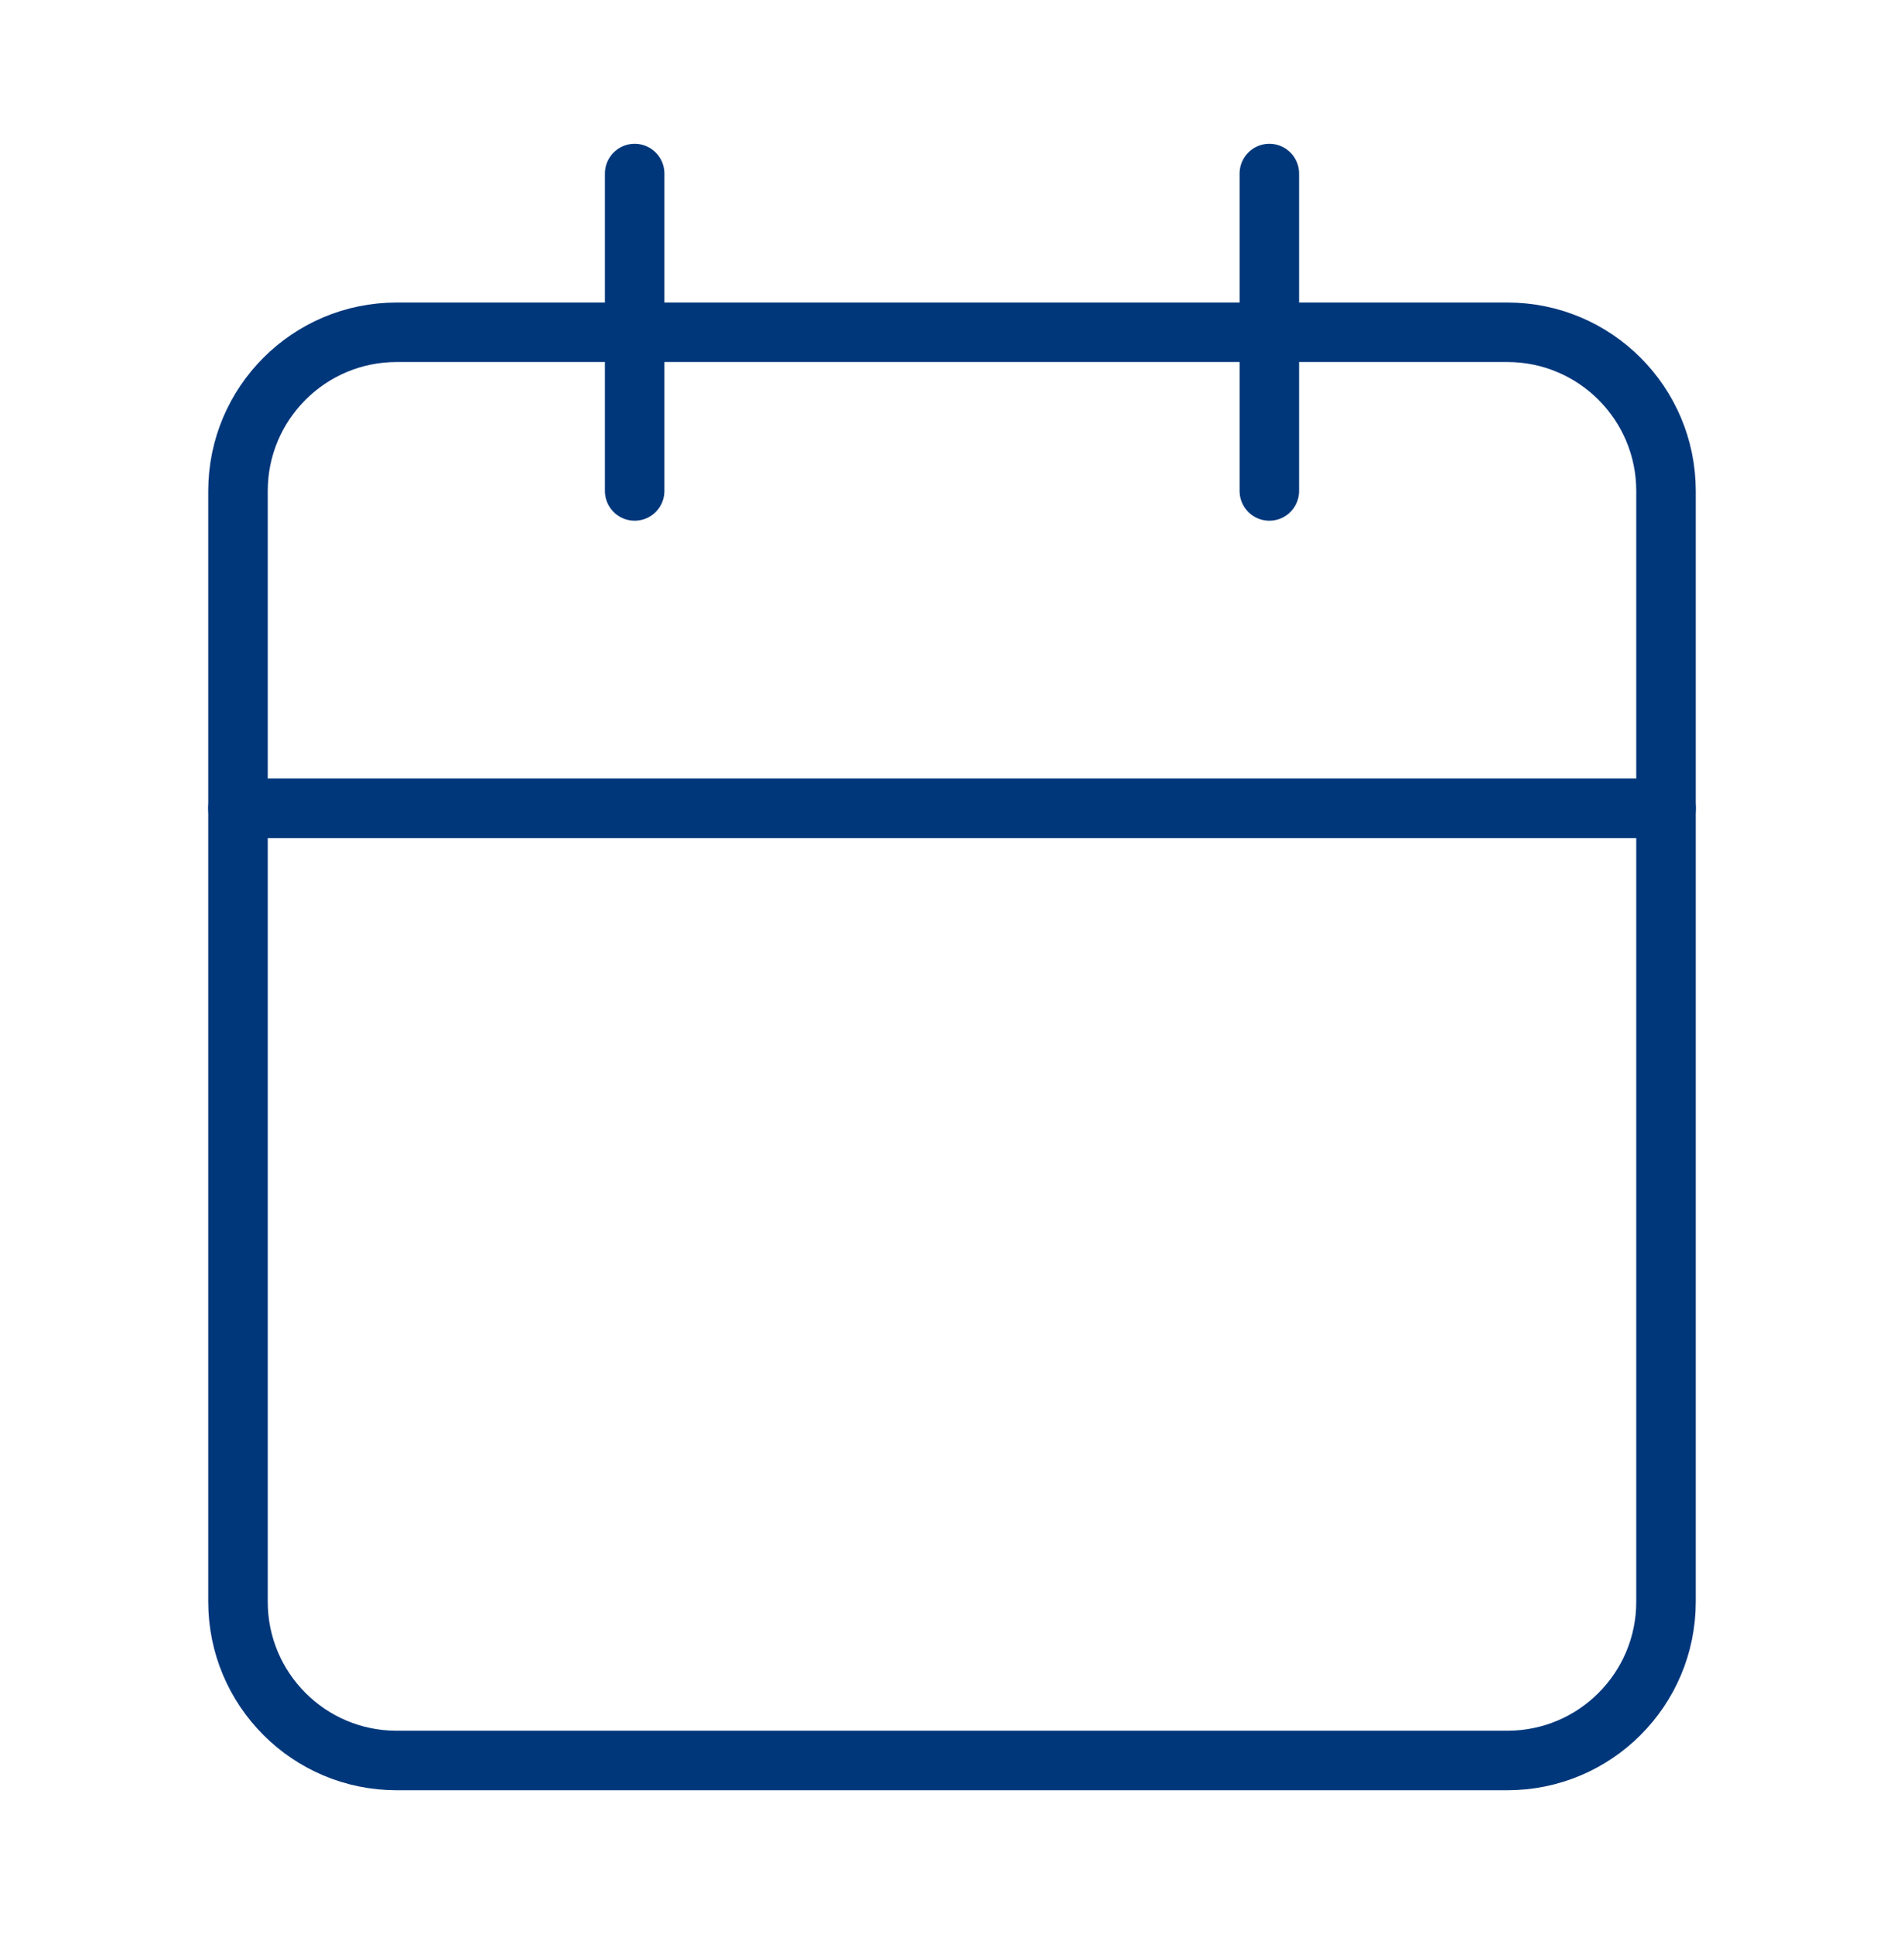 <svg width="64" height="65" viewBox="0 0 64 65" fill="none" xmlns="http://www.w3.org/2000/svg">
<path d="M50.667 11.167H13.333C10.388 11.167 8 13.555 8 16.5V53.833C8 56.779 10.388 59.167 13.333 59.167H50.667C53.612 59.167 56 56.779 56 53.833V16.5C56 13.555 53.612 11.167 50.667 11.167Z" stroke="#00377B" stroke-width="2" stroke-linecap="round" stroke-linejoin="round"/>
<path d="M42.667 5.833V16.5" stroke="#00377B" stroke-width="2" stroke-linecap="round" stroke-linejoin="round"/>
<path d="M21.333 5.833V16.5" stroke="#00377B" stroke-width="2" stroke-linecap="round" stroke-linejoin="round"/>
<path d="M8 27.167H56" stroke="#00377B" stroke-width="2" stroke-linecap="round" stroke-linejoin="round"/>
</svg>
